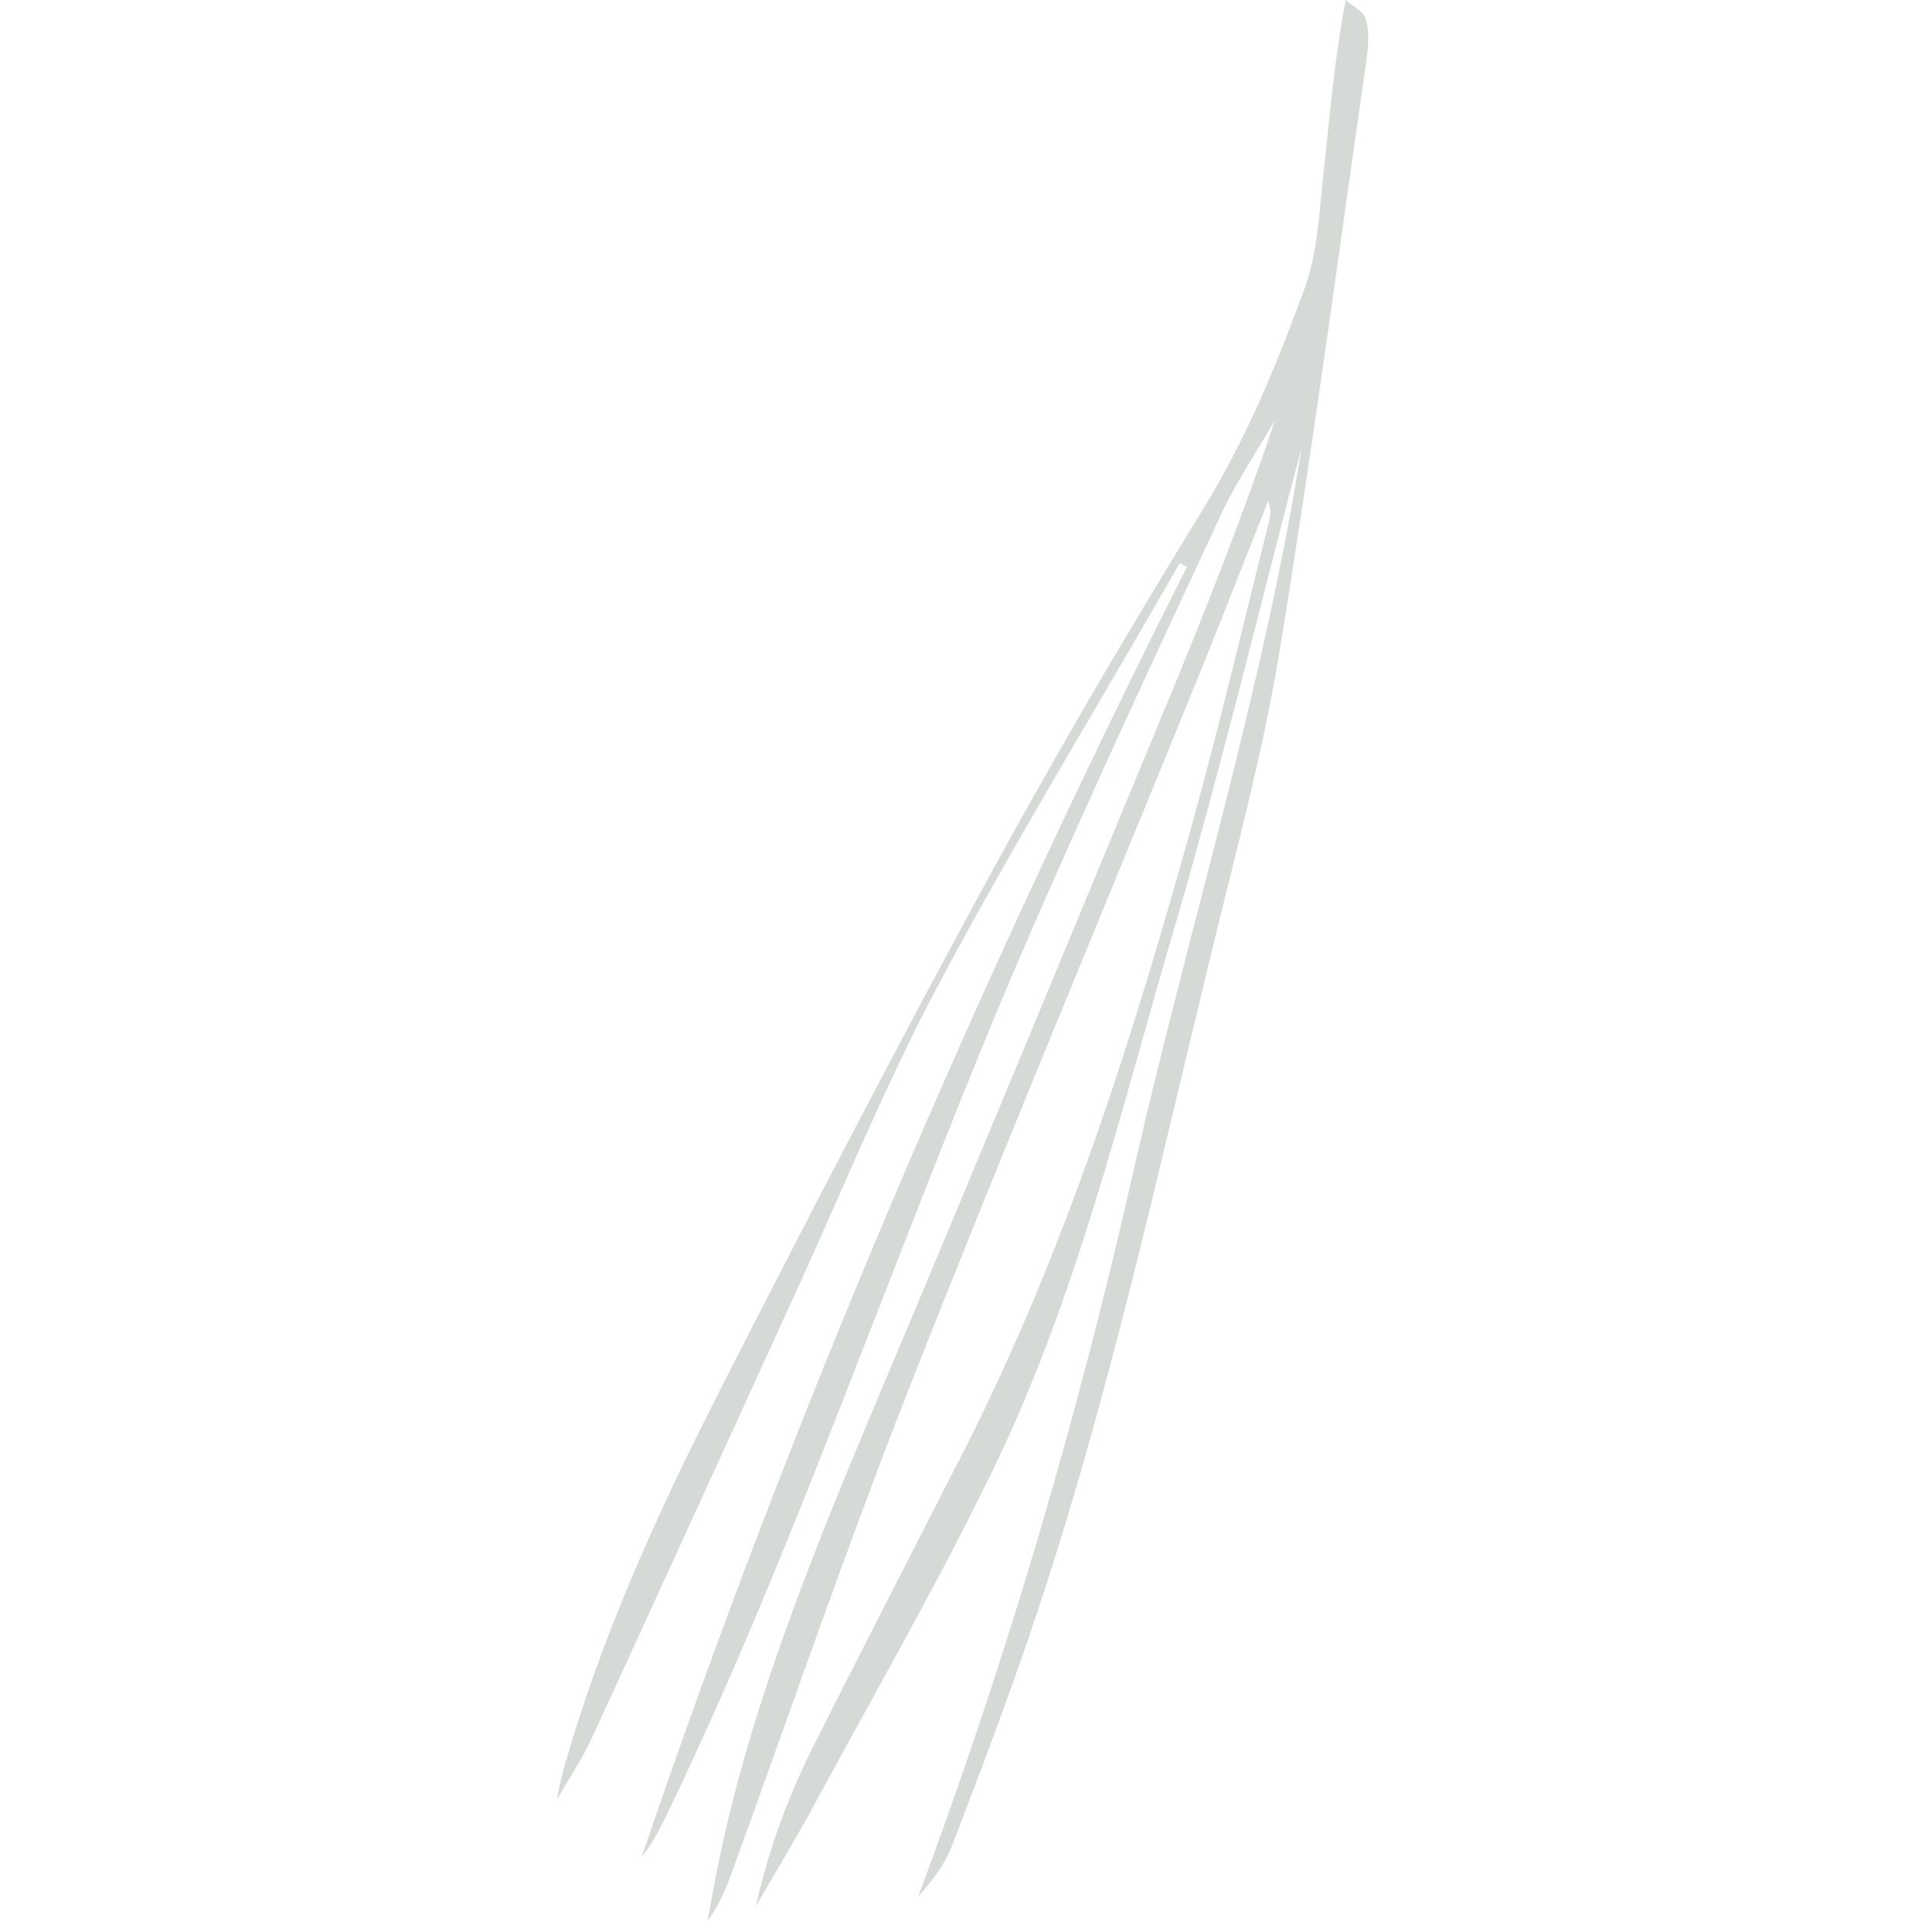 <svg width="169" height="169" viewBox="0 0 169 169" fill="none" xmlns="http://www.w3.org/2000/svg">
<g opacity="0.2">
<path d="M113.978 38.676C110.224 52.974 106.788 67.331 102.616 81.55C97.948 97.486 94.126 113.711 86.682 128.946C81.87 138.802 76.371 148.361 71.137 158.036C69.664 160.766 68.043 163.412 66.119 166.745C67.314 161.438 69.041 156.926 71.236 152.571C75.493 144.123 79.819 135.702 84.123 127.281C93.222 109.483 99.089 90.77 104.325 71.919C106.747 63.2 108.794 54.415 110.994 45.668C111.142 45.09 111.191 44.504 110.925 43.838C108.666 49.52 106.452 55.216 104.136 60.891C95.886 81.17 87.406 101.367 79.414 121.72C73.906 135.731 69.062 149.951 63.915 164.071C63.432 165.407 62.848 166.723 61.899 168.028C62.061 167.12 62.229 166.203 62.392 165.295C65.157 150.276 71.021 136.007 77.025 121.743C85.562 101.467 93.966 81.151 102.371 60.836C105.657 52.891 108.784 44.881 111.55 36.711C109.956 39.472 108.131 42.149 106.801 45.025C101.149 57.175 95.476 69.326 90.132 81.605C85.974 91.149 82.184 100.844 78.4 110.529C72.042 126.817 65.868 143.161 58.203 158.995C57.621 160.199 56.972 161.377 56.113 162.471C69.245 123.863 85.316 86.299 103.824 49.592C103.617 49.485 103.41 49.378 103.196 49.267C102.605 50.291 102.019 51.305 101.428 52.328C94.91 63.653 88.09 74.841 81.97 86.371C77.376 95.025 73.684 104.138 69.61 113.055C63.625 126.14 57.663 139.238 51.642 152.314C50.928 153.855 49.949 155.281 48.691 157.46C48.966 156.179 49.07 155.588 49.231 155.005C52.445 143.537 57.373 132.622 62.809 121.937C70.531 106.775 78.372 91.655 86.507 76.707C92.406 65.863 98.679 55.211 105.144 44.694C108.982 38.459 111.709 31.857 114.14 25.159C115.294 21.981 115.399 18.473 115.775 15.122C116.317 10.301 116.671 5.485 117.711 0C118.329 0.557 119.254 0.941 119.478 1.696C119.783 2.724 119.709 4.033 119.532 5.233C117.049 22.519 114.748 39.809 111.907 57.088C110.49 65.712 108.162 74.322 106.07 82.918C101.226 102.772 96.928 122.717 90.305 142.307C88.136 148.73 85.719 155.098 83.284 161.443C82.671 163.042 81.566 164.508 80.317 165.903C88.1 145.054 94.28 123.942 99.108 102.614C103.936 81.285 110.586 60.145 113.93 38.686L113.978 38.676Z" fill="#344734"/>
</g>
</svg>
